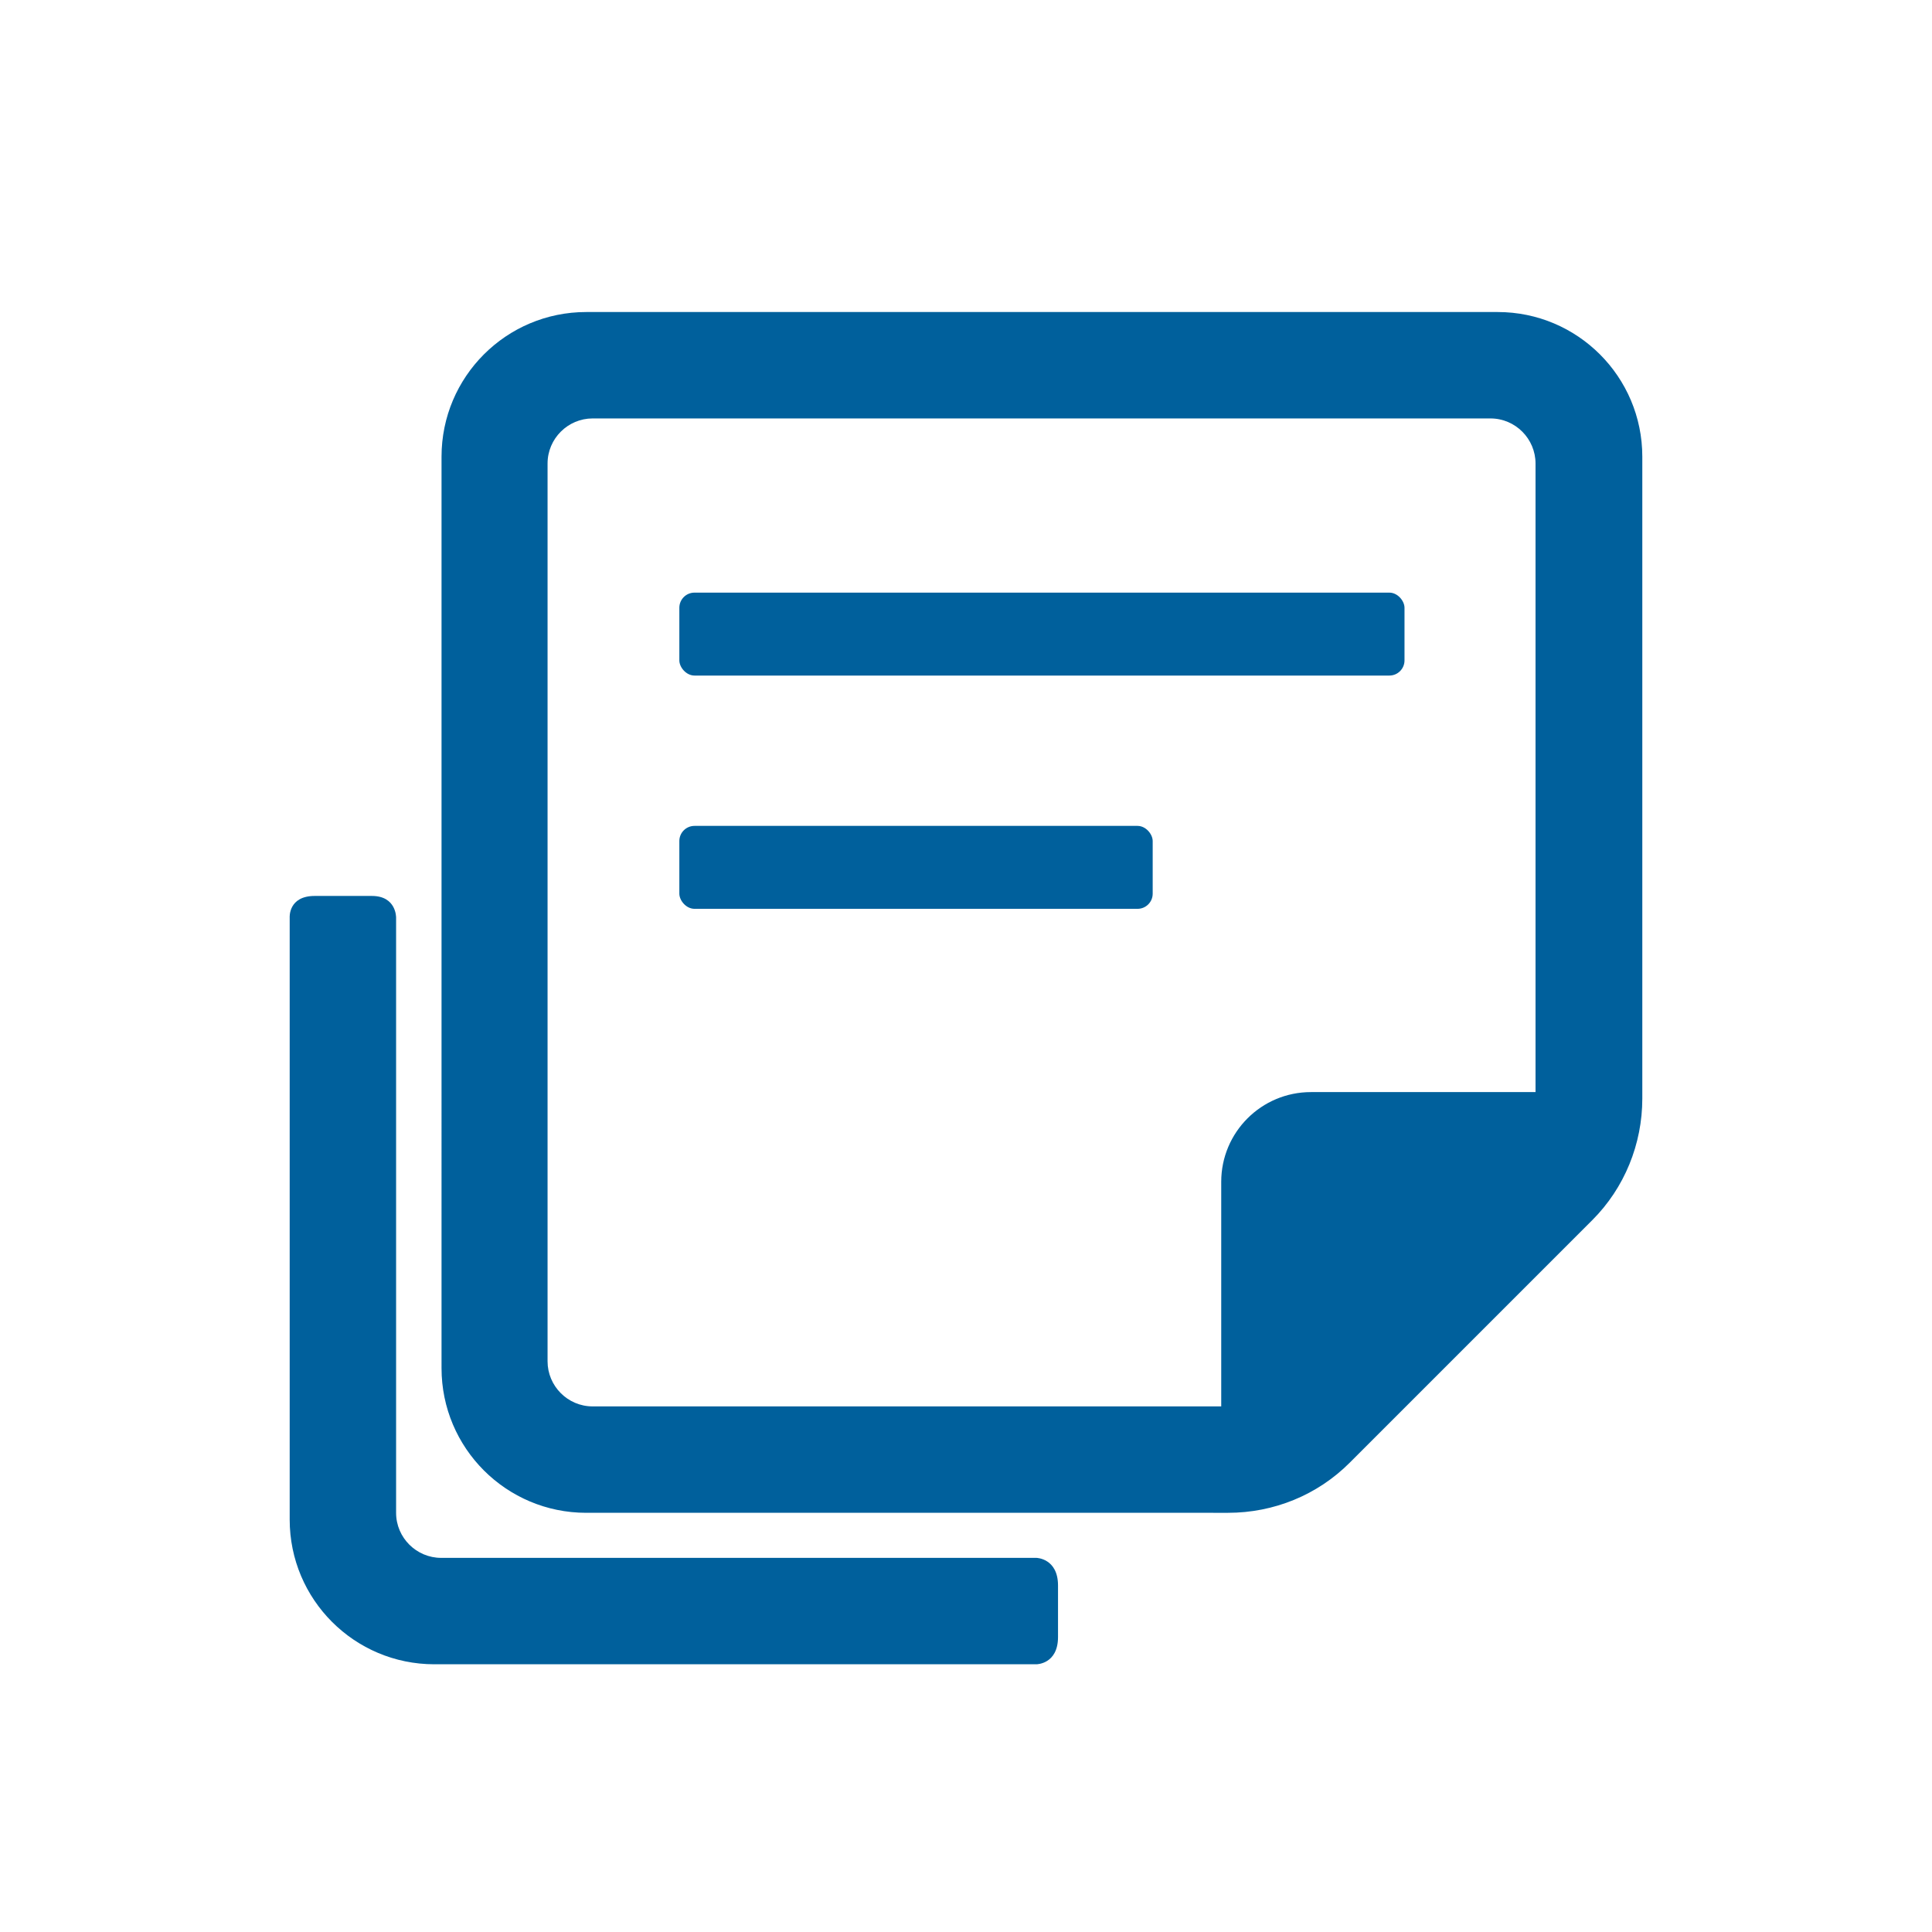 <?xml version="1.0" encoding="UTF-8"?>
<svg id="Calque_1" data-name="Calque 1" xmlns="http://www.w3.org/2000/svg" version="1.1" viewBox="0 0 510.2 510.2">
  <defs>
    <style>
      .cls-1 {
        fill: #00609c;
        stroke-width: 0px;
      }
    </style>
  </defs>
  <path class="cls-1" d="M273.8,411.4H116.5c-6.5,0-11.9-5.3-11.9-11.9v-157.2s.1-5.7-6.4-5.7h-15.1c-7,0-6.6,5.7-6.6,5.7v159c0,21.1,17.1,38.2,38.2,38.2h159s5.7,0,5.7-7.2v-13.6c0-7.2-5.7-7.3-5.7-7.3Z"/>
  <path class="cls-1" d="M156.5,110.5c-6.5,0-11.9,5.3-11.9,11.9v237.1c0,6.5,5.3,11.9,11.9,11.9h166v-59.3c0-13.1,10.6-23.7,23.7-23.7h59.3V122.4c0-6.5-5.3-11.9-11.9-11.9h-237.1ZM320.4,399.5h-165.6c-21.1,0-38.2-17.1-38.2-38.2V120.6c0-21.1,17.1-38.2,38.2-38.2h240.7c21.1,0,38.2,17.1,38.2,38.2v169.5c0,12-4.7,23.6-13.2,32.1l-64.1,64.1c-8.5,8.5-20,13.2-32.1,13.2h-3.9Z"/>
  <rect class="cls-1" x="179.4" y="156.5" width="191.5" height="21.9" rx="4" ry="4"/>
  <rect class="cls-1" x="179.4" y="218.1" width="125" height="21.9" rx="4" ry="4"/>
</svg>